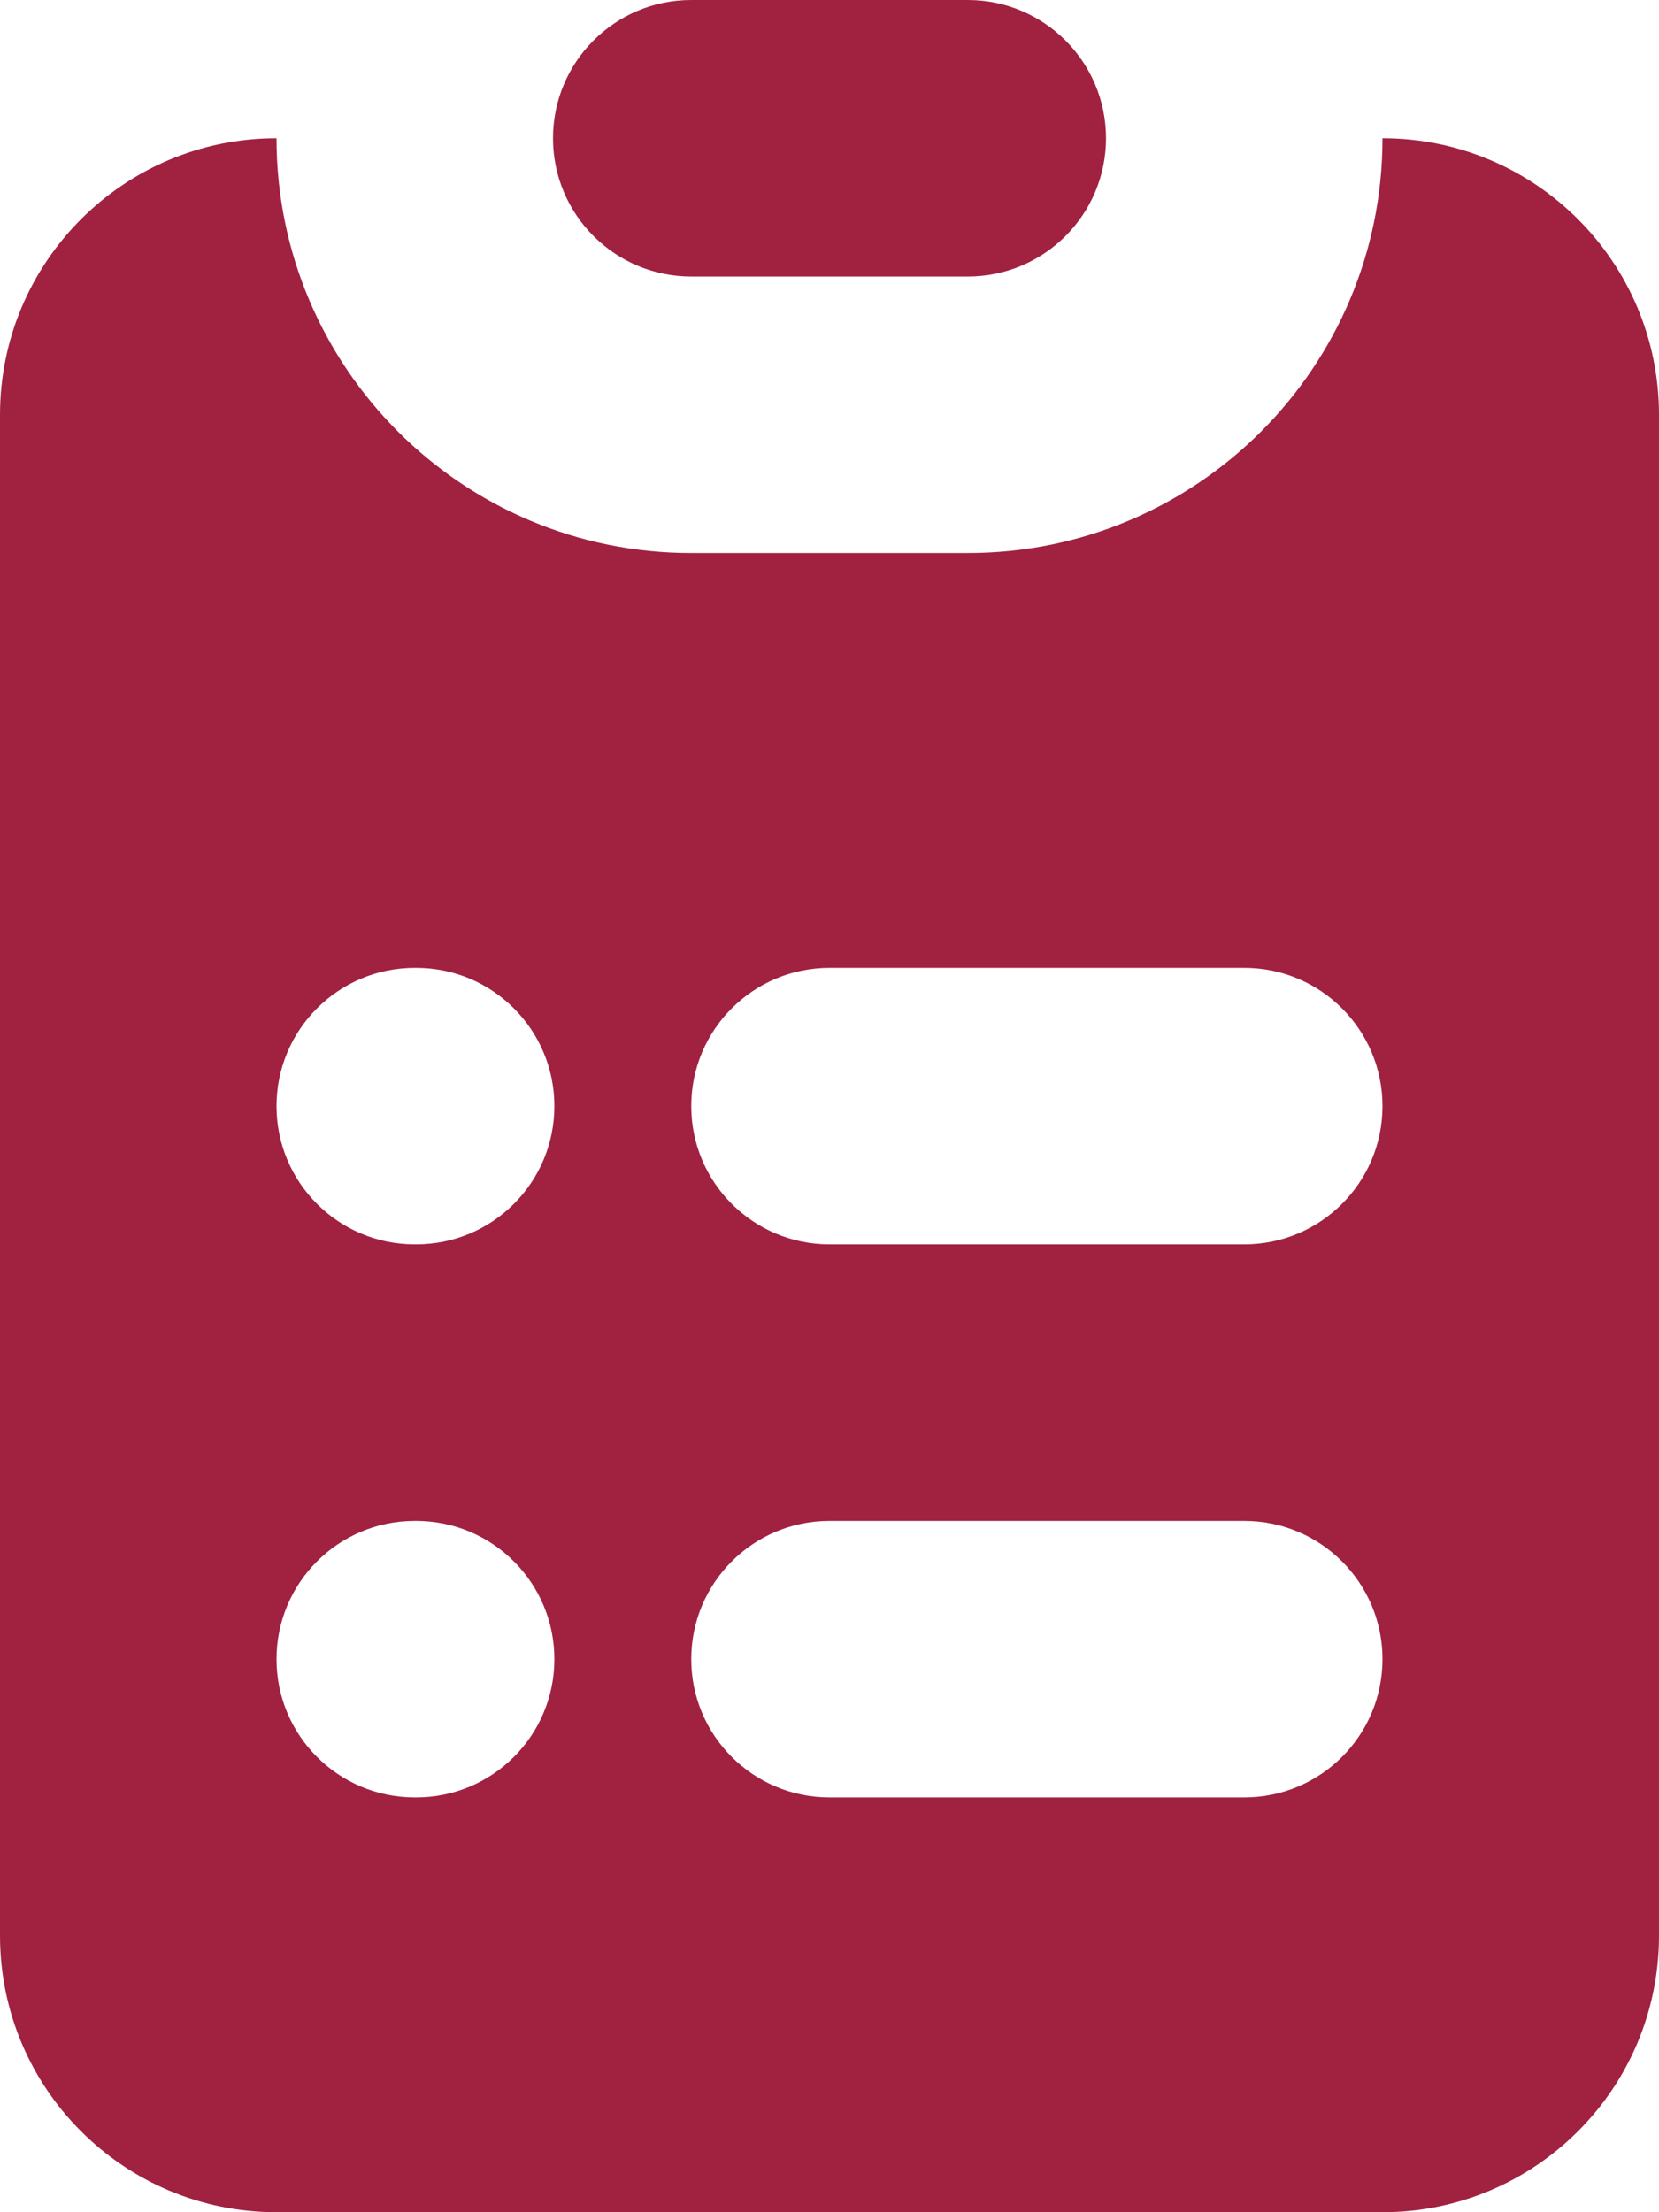 <svg width="36" height="48" viewBox="0 0 36 48" fill="none" xmlns="http://www.w3.org/2000/svg">
<path d="M15 0C13.343 0 12 1.343 12 3C12 4.657 13.343 6 15 6H21C22.657 6 24 4.657 24 3C24 1.343 22.657 0 21 0H15Z" fill="#A12141"/>
<path fill-rule="evenodd" clip-rule="evenodd" d="M0 9C0 5.686 2.686 3 6 3C6 7.971 10.029 12 15 12H21C25.971 12 30 7.971 30 3C33.314 3 36 5.686 36 9V42C36 45.314 33.314 48 30 48H6C2.686 48 0 45.314 0 42V9ZM9 21C7.343 21 6 22.343 6 24C6 25.657 7.343 27 9 27H9.03C10.687 27 12.03 25.657 12.03 24C12.03 22.343 10.687 21 9.03 21H9ZM18 21C16.343 21 15 22.343 15 24C15 25.657 16.343 27 18 27H27C28.657 27 30 25.657 30 24C30 22.343 28.657 21 27 21H18ZM9 33C7.343 33 6 34.343 6 36C6 37.657 7.343 39 9 39H9.03C10.687 39 12.03 37.657 12.03 36C12.03 34.343 10.687 33 9.03 33H9ZM18 33C16.343 33 15 34.343 15 36C15 37.657 16.343 39 18 39H27C28.657 39 30 37.657 30 36C30 34.343 28.657 33 27 33H18Z" fill="#A12141"/>
</svg>
